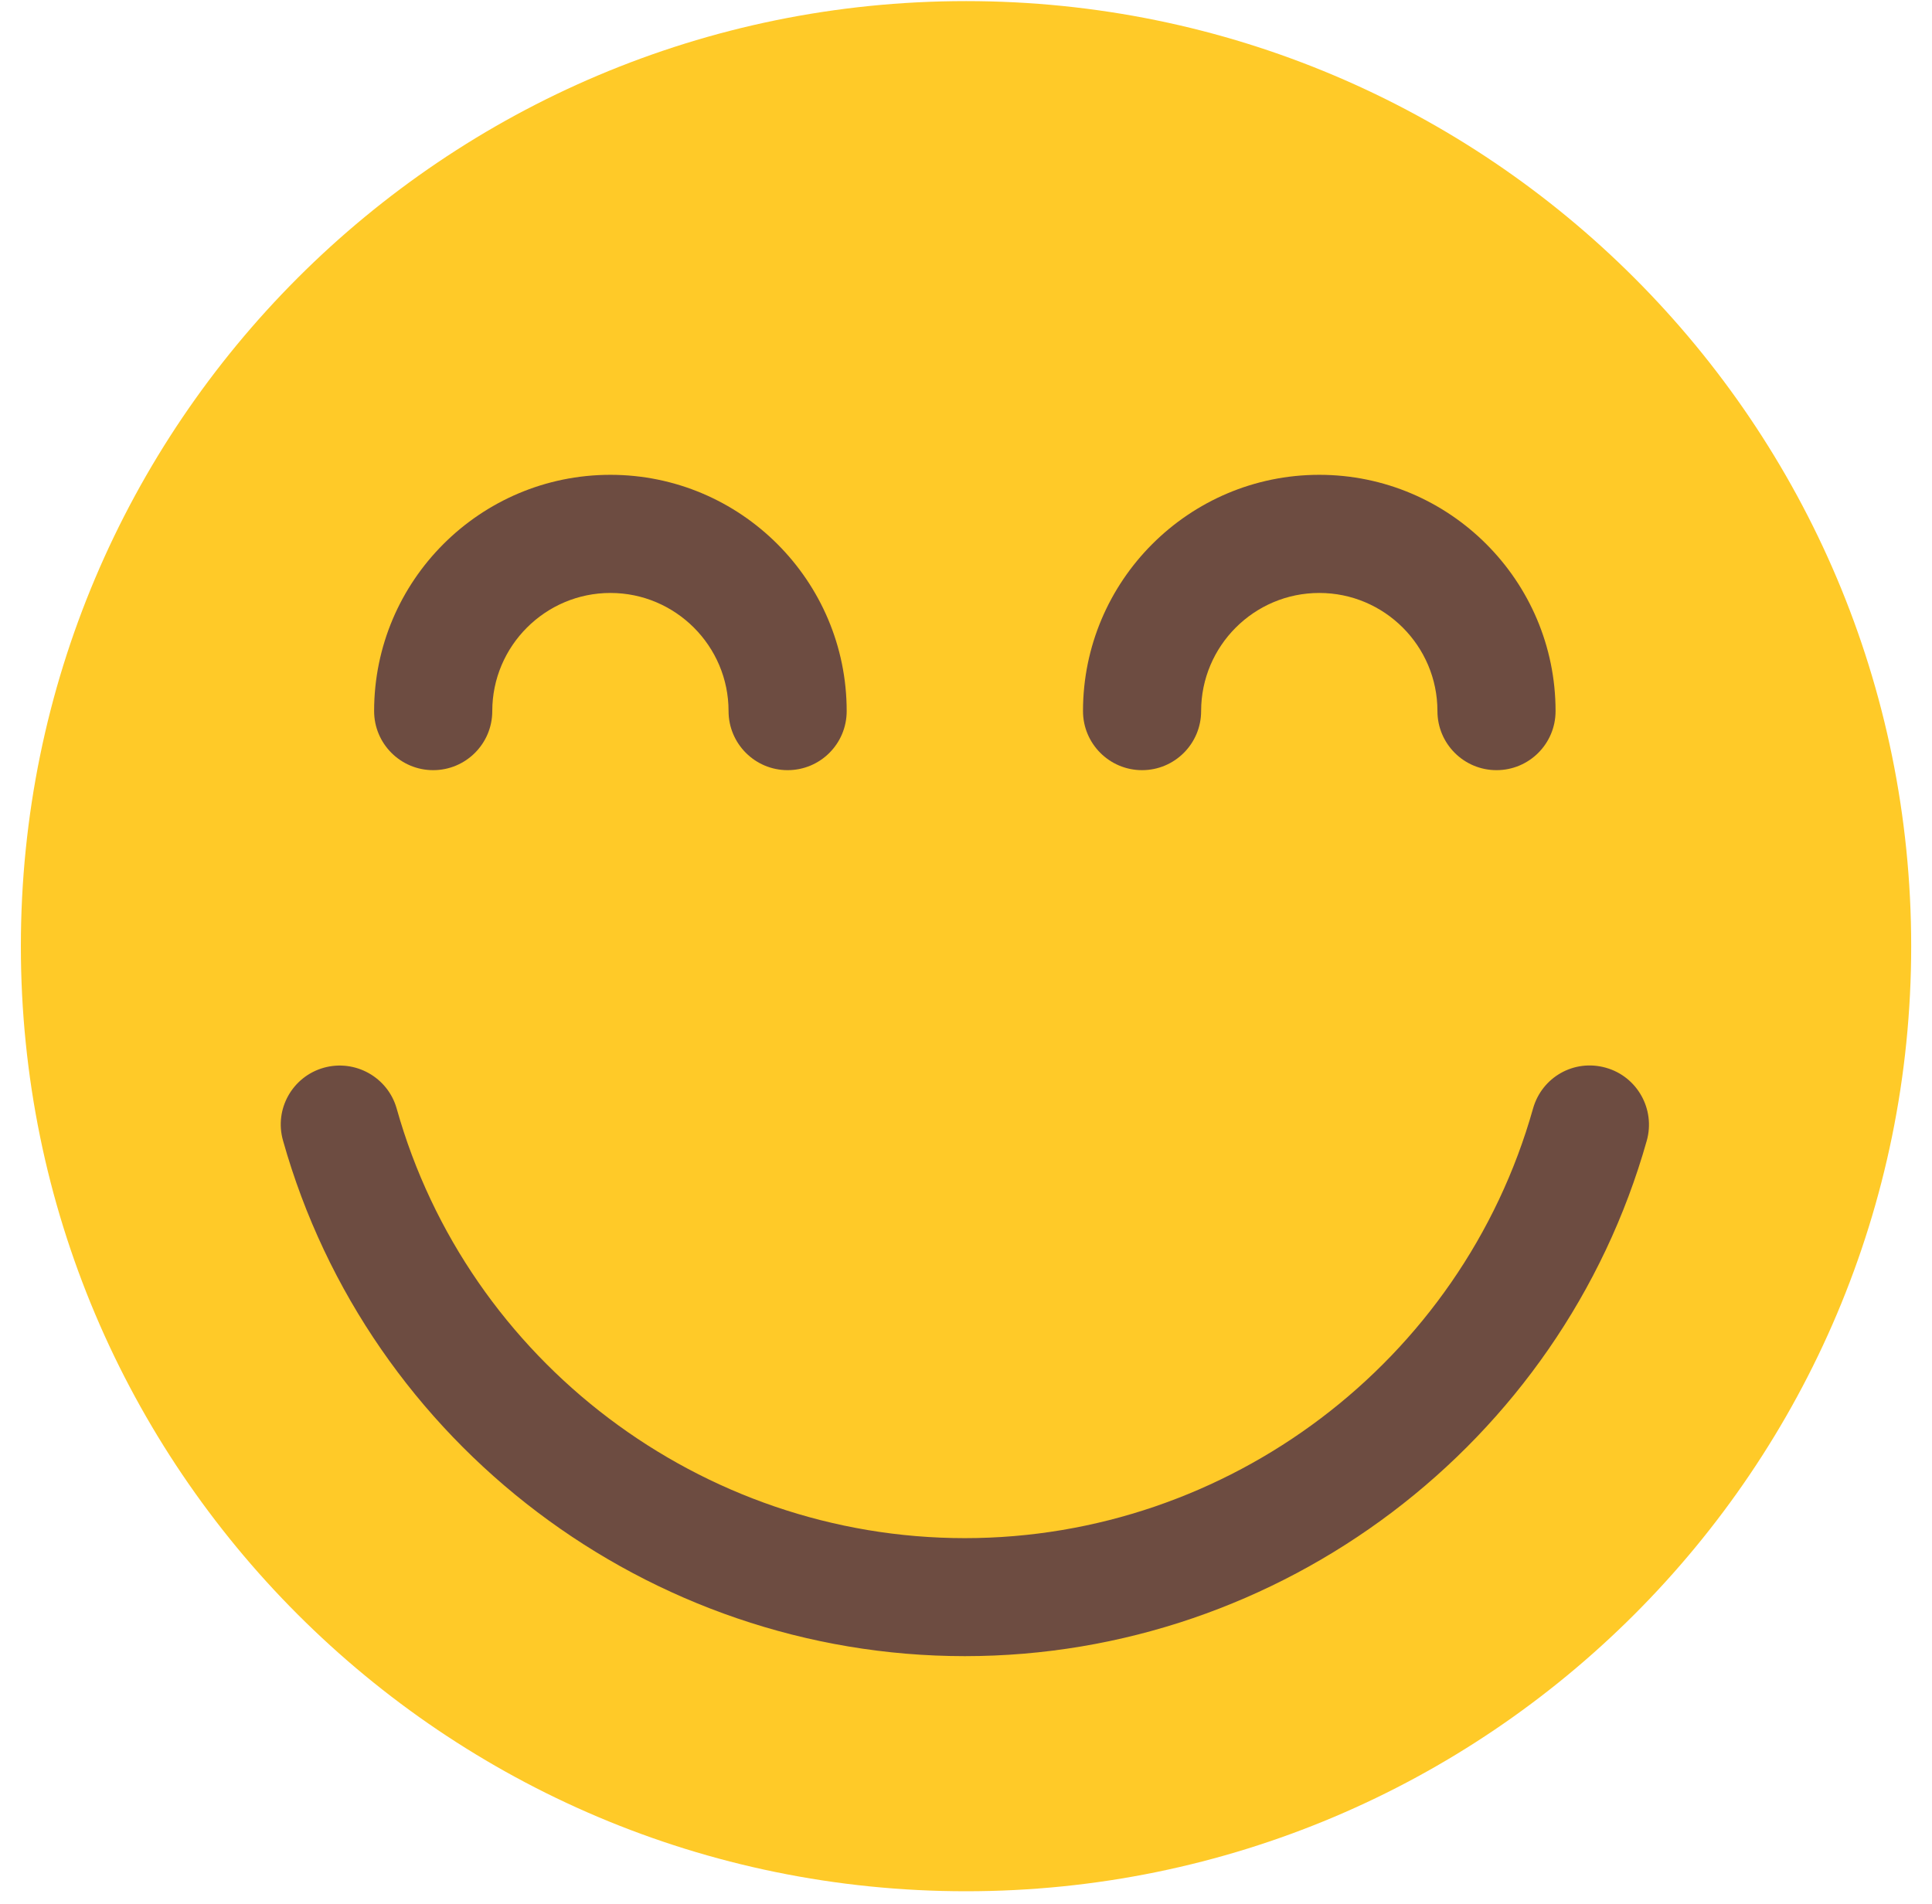 <svg width="70" height="69" viewBox="0 0 70 69" fill="none" xmlns="http://www.w3.org/2000/svg">
<g id="Frame" clip-path="url(#clip0_4275_621)">
<g id="Group">
<path id="Vector" d="M35.001 68.53C53.914 68.53 69.246 53.198 69.246 34.285C69.246 15.372 53.914 0.04 35.001 0.04C16.088 0.04 0.756 15.372 0.756 34.285C0.756 53.198 16.088 68.53 35.001 68.53Z" fill="#FFCA28"/>
<path id="Vector_2" d="M34.958 60.011C23.507 60.011 13.35 52.328 10.255 41.331C9.929 40.192 10.593 39.011 11.731 38.69C12.866 38.373 14.052 39.032 14.373 40.171C16.95 49.335 25.417 55.735 34.958 55.735C44.5 55.735 52.962 49.335 55.544 40.171C55.865 39.032 57.029 38.364 58.185 38.69C59.323 39.011 59.983 40.196 59.666 41.331C56.562 52.328 46.404 60.011 34.958 60.011ZM54.221 27.907C53.039 27.907 52.081 26.948 52.081 25.766C52.081 23.408 50.163 21.486 47.8 21.486C45.437 21.486 43.519 23.408 43.519 25.766C43.519 26.948 42.56 27.907 41.379 27.907C40.198 27.907 39.239 26.948 39.239 25.766C39.239 21.045 43.078 17.205 47.8 17.205C52.522 17.205 56.361 21.045 56.361 25.766C56.361 26.952 55.402 27.907 54.221 27.907ZM28.537 27.907C27.356 27.907 26.397 26.948 26.397 25.766C26.397 23.408 24.475 21.486 22.116 21.486C19.758 21.486 17.836 23.408 17.836 25.766C17.836 26.948 16.877 27.907 15.695 27.907C14.514 27.907 13.555 26.948 13.555 25.766C13.555 21.045 17.395 17.205 22.116 17.205C26.838 17.205 30.677 21.045 30.677 25.766C30.677 26.952 29.719 27.907 28.537 27.907Z" fill="#6D4C41"/>
</g>
</g>
<defs>
<clipPath id="clip0_4275_621">
<rect width="68.49" height="68.49" fill="white" transform="translate(0.756 0.04)"/>
</clipPath>
</defs>
</svg>
